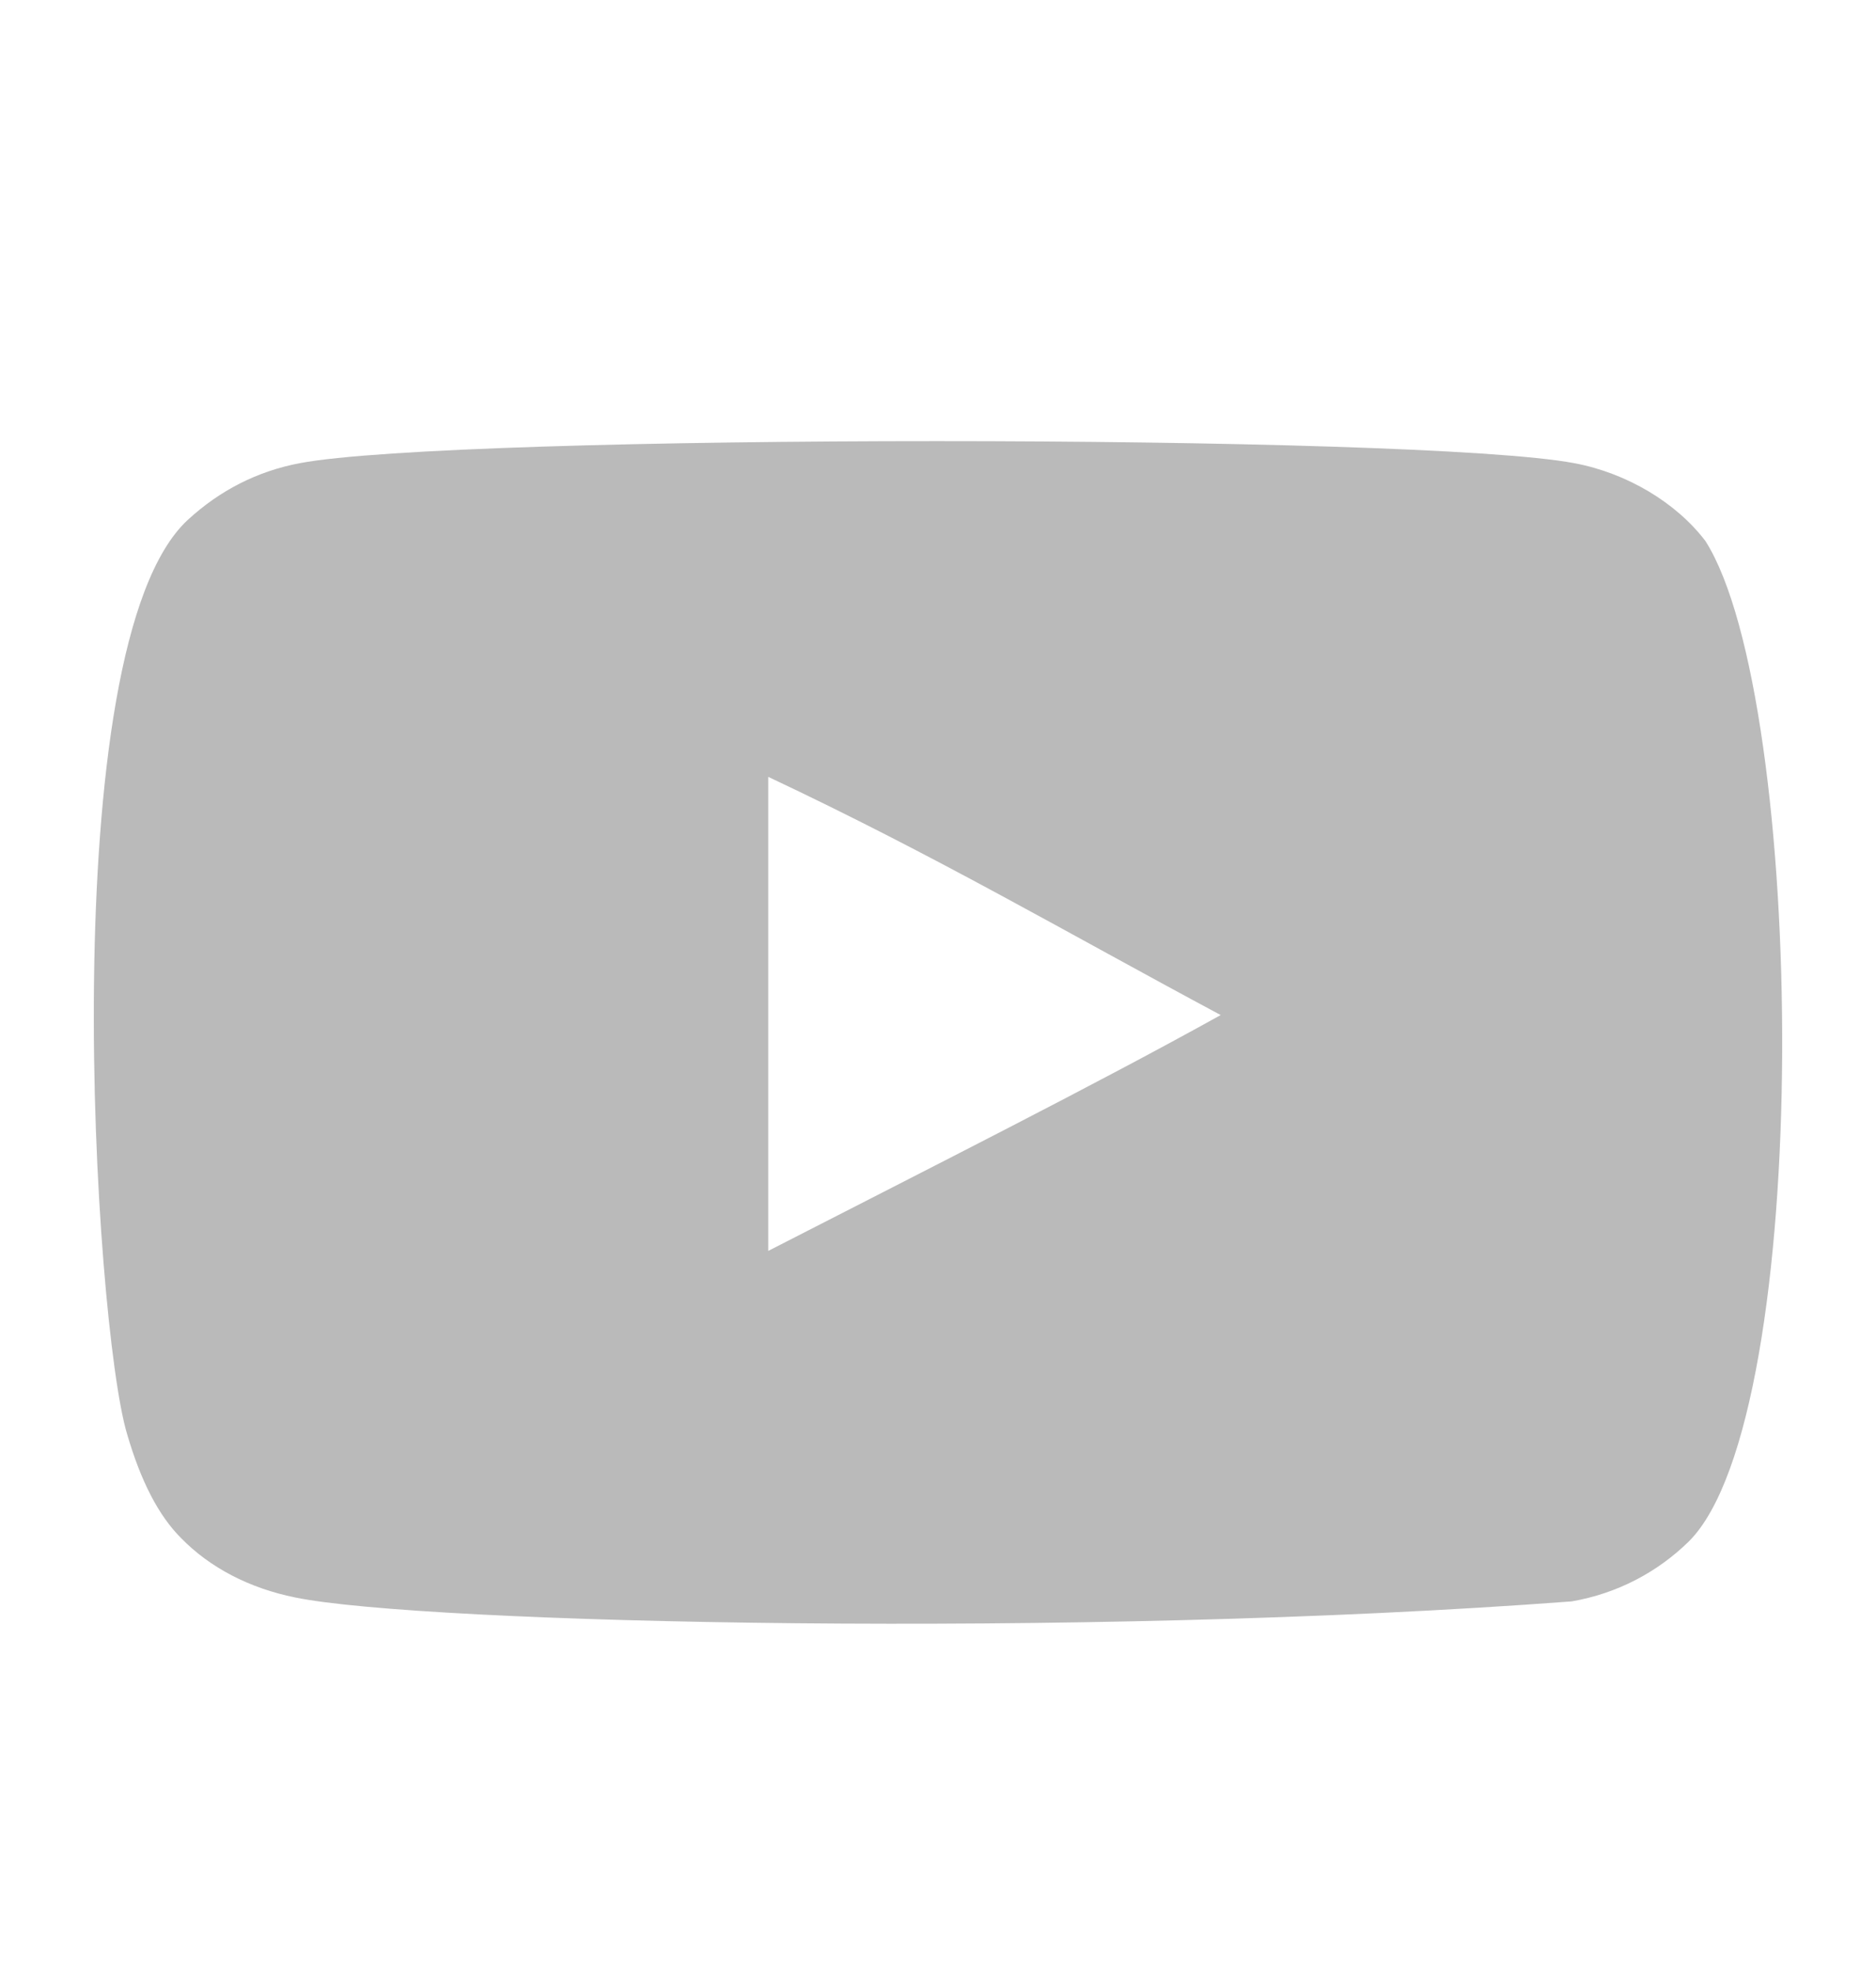 <?xml version="1.0" encoding="UTF-8"?> <svg xmlns="http://www.w3.org/2000/svg" width="20" height="21" viewBox="0 0 20 21" fill="none"><g clip-path="url(#clip0_1437_3391)"><path fill-rule="evenodd" clip-rule="evenodd" d="M8.19 13.328V8.277C9.983 9.121 11.371 9.936 13.014 10.815C11.659 11.566 9.983 12.409 8.19 13.328ZM18.182 5.765C17.873 5.358 17.346 5.04 16.784 4.935C15.135 4.622 4.844 4.621 3.195 4.935C2.745 5.02 2.344 5.224 2 5.541C0.55 6.887 1.004 14.107 1.354 15.276C1.501 15.782 1.691 16.148 1.93 16.387C2.239 16.704 2.661 16.922 3.146 17.02C4.504 17.301 11.501 17.458 16.756 17.062C17.24 16.978 17.668 16.753 18.006 16.422C19.347 15.081 19.256 7.456 18.182 5.765Z" fill="#BABABA"></path></g><defs><clipPath id="clip0_1437_3391"><rect width="18" height="18" fill="white" transform="translate(1 2)"></rect></clipPath></defs></svg> 